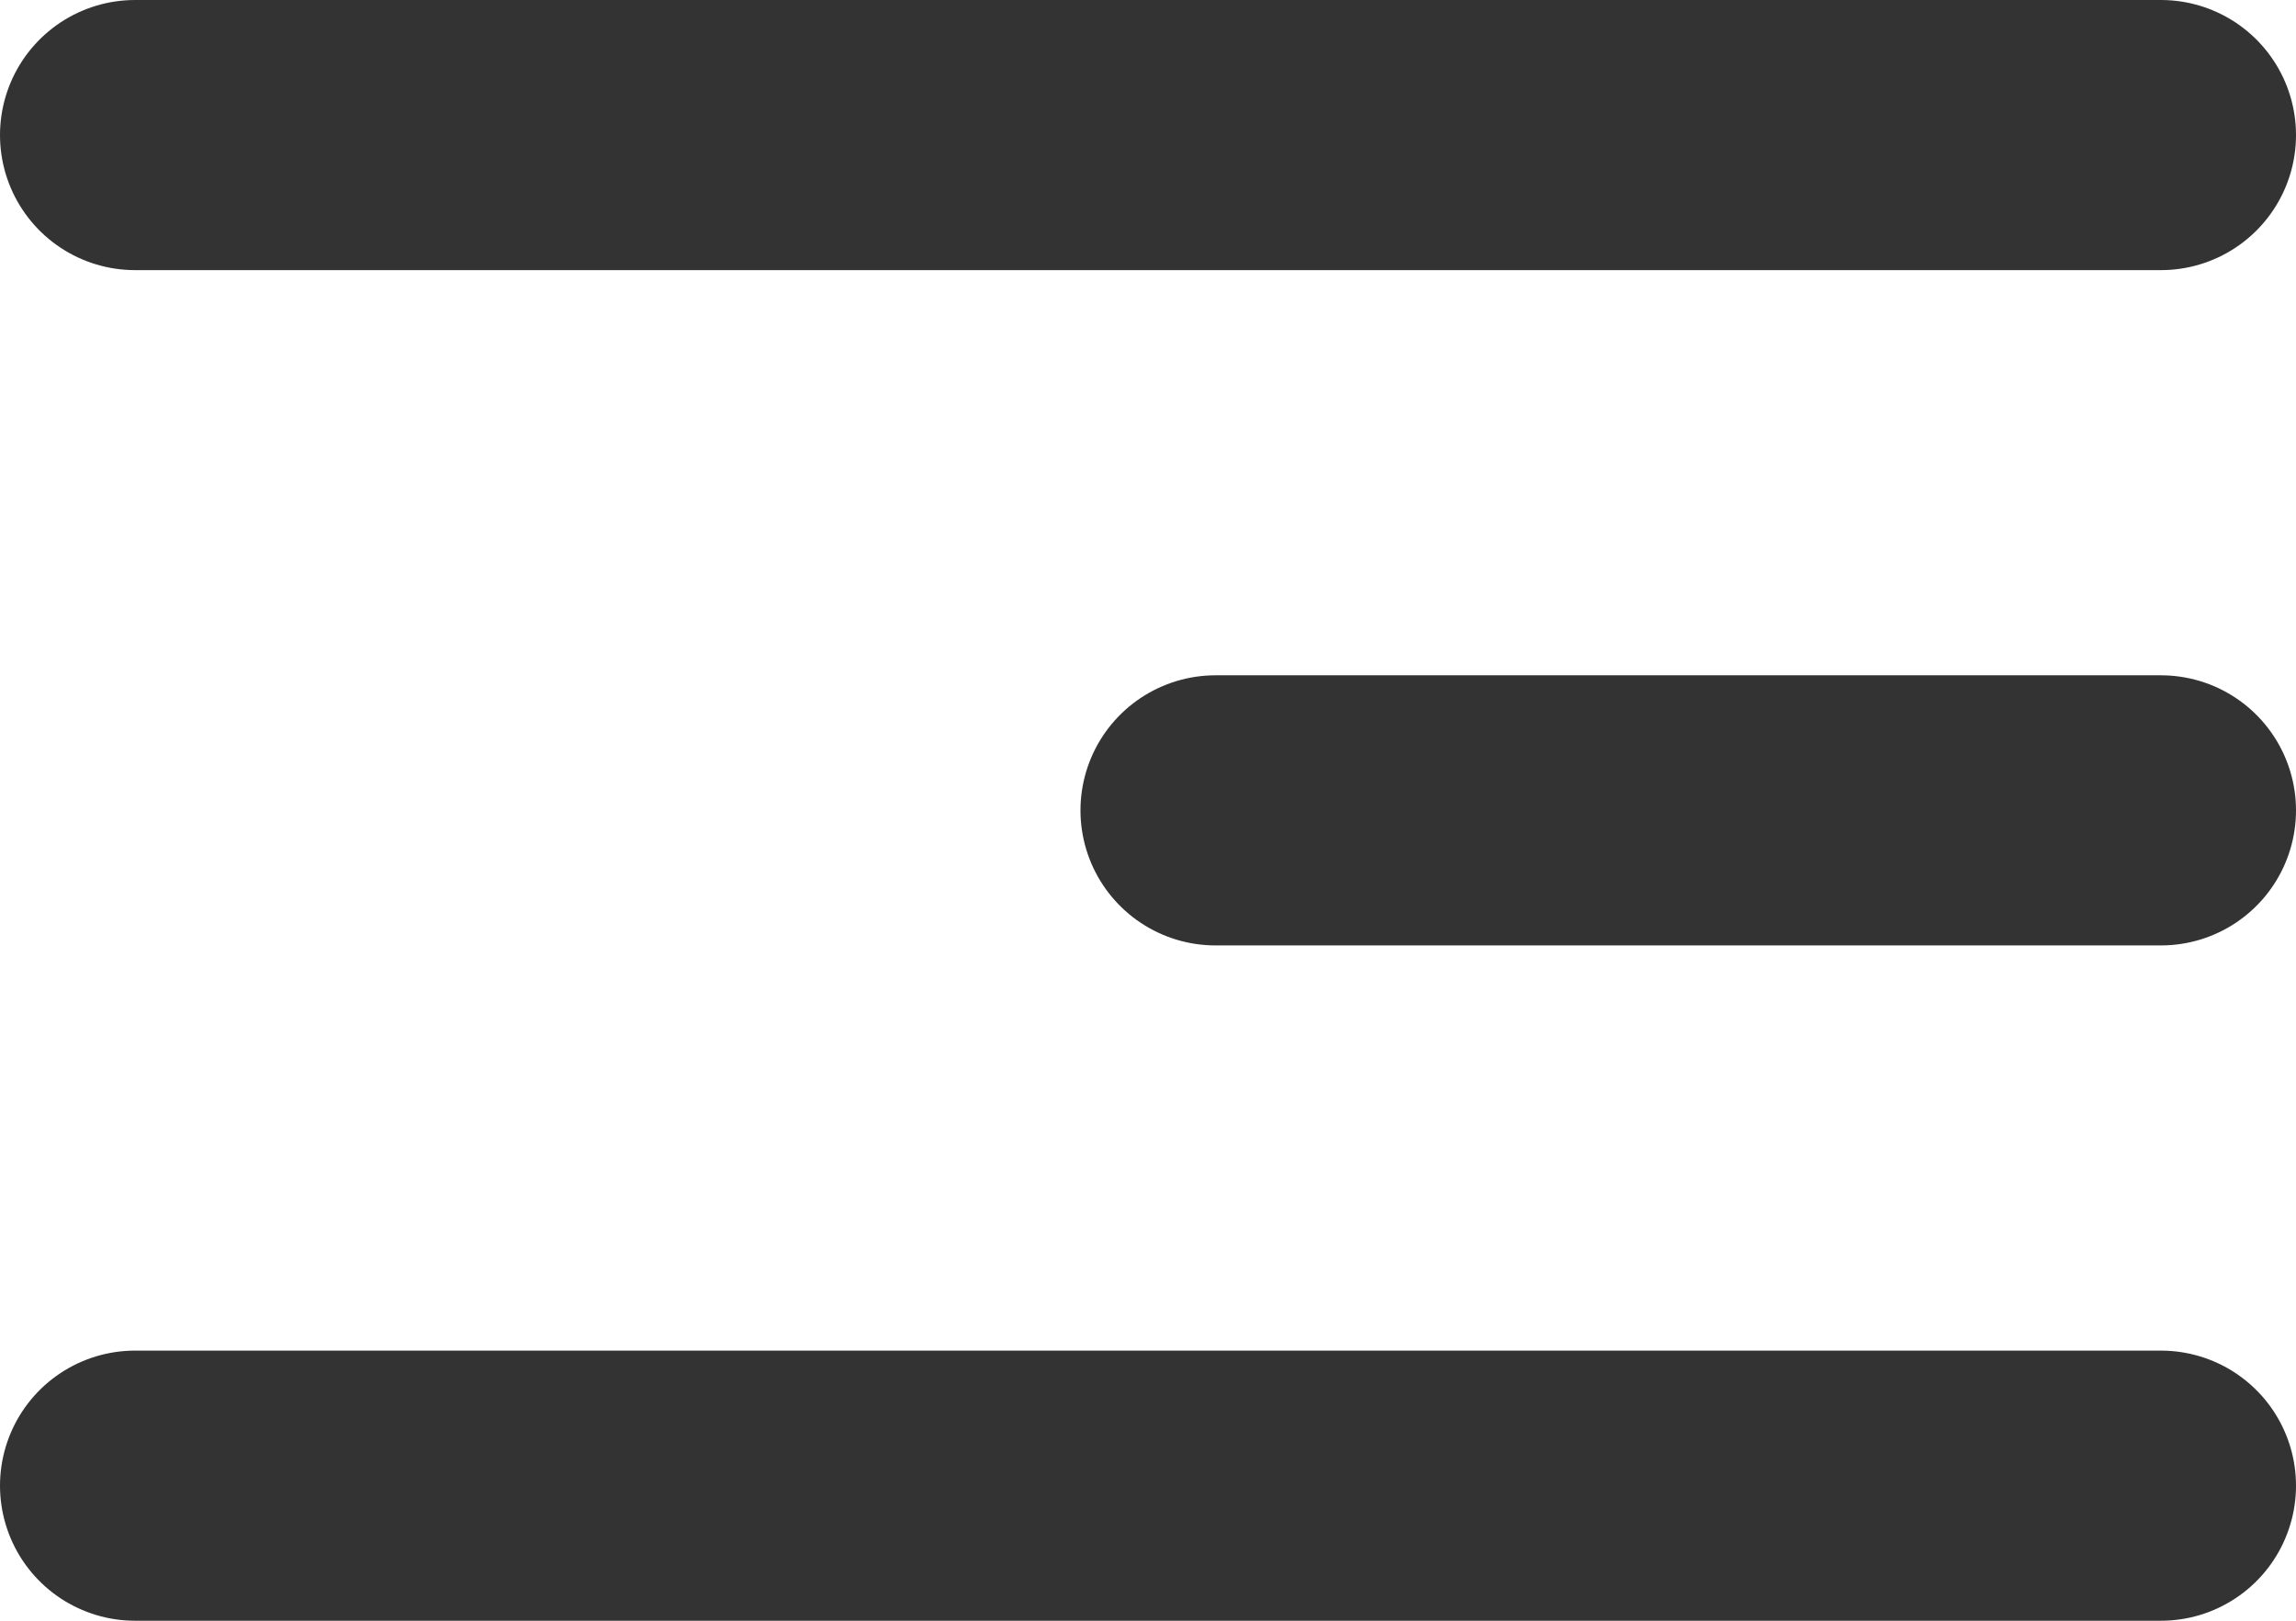 <?xml version="1.0" encoding="UTF-8"?> <svg xmlns="http://www.w3.org/2000/svg" width="17" height="12" viewBox="0 0 17 12" fill="none"> <path d="M1 1H16" stroke="#333333" stroke-width="2" stroke-linecap="round"></path> <path d="M9 6L16 6" stroke="#333333" stroke-width="2" stroke-linecap="round"></path> <path d="M1 11H16" stroke="#333333" stroke-width="2" stroke-linecap="round"></path> </svg> 